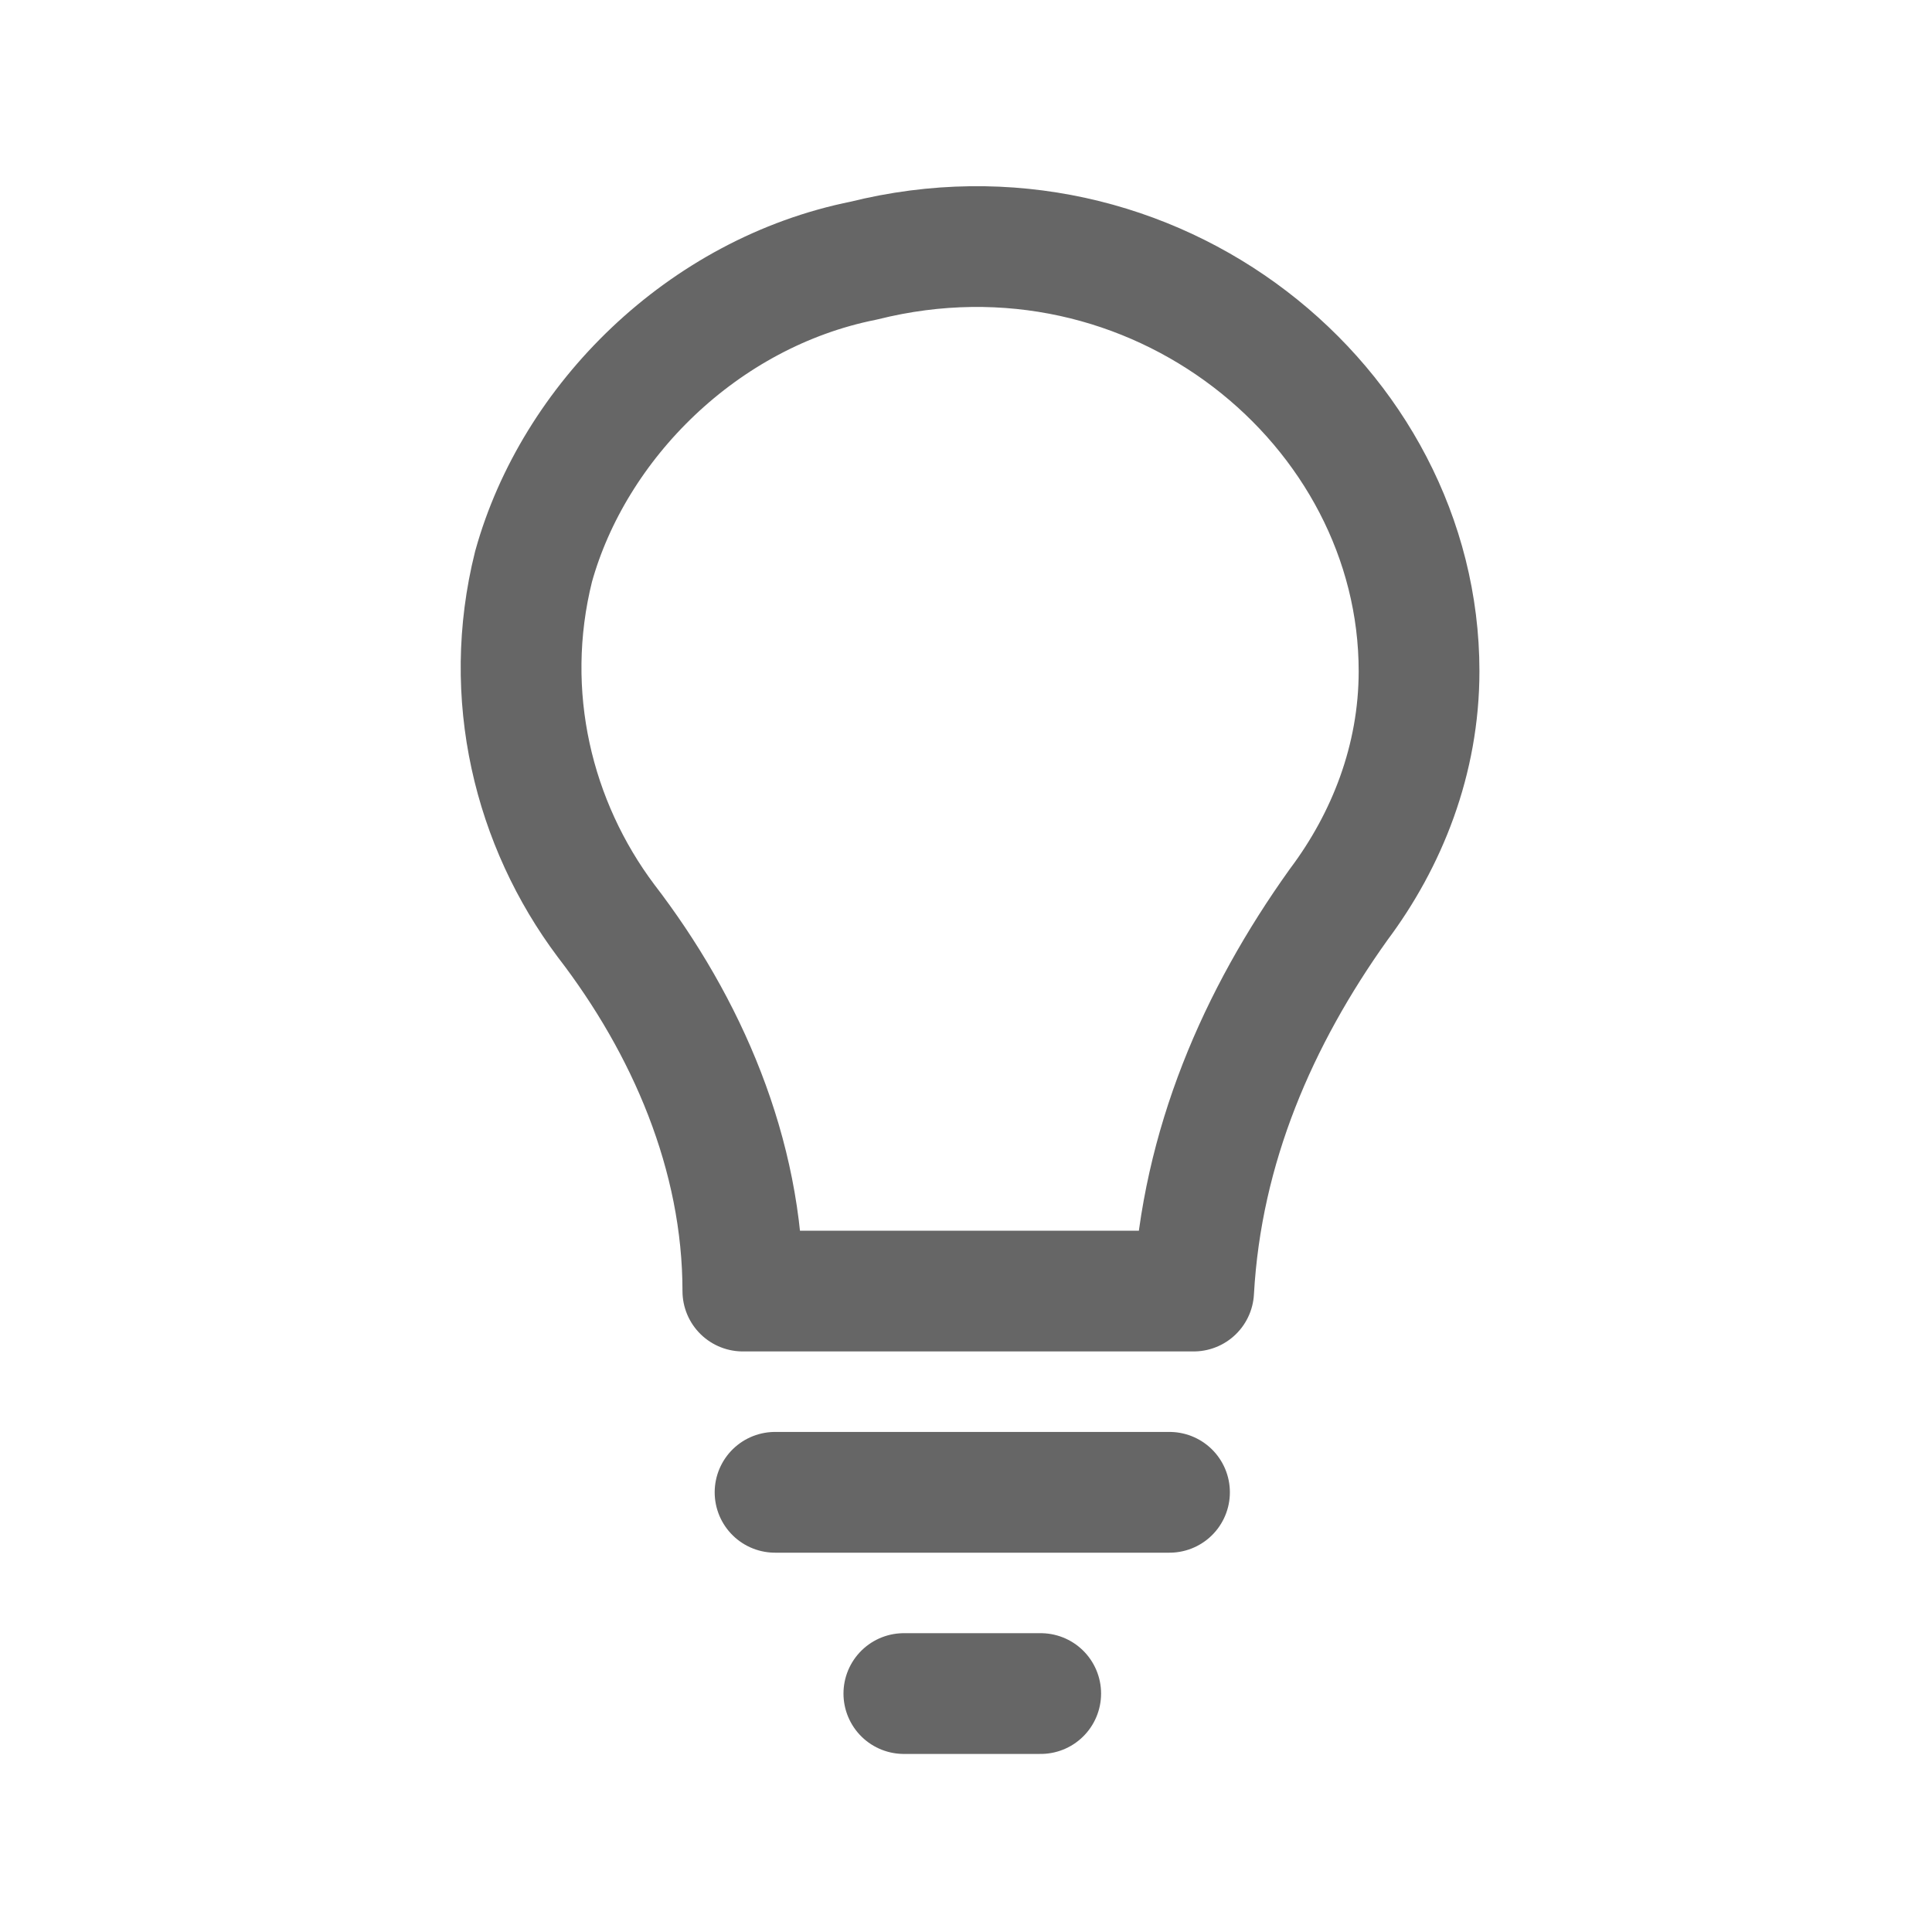 <?xml version="1.0" encoding="UTF-8"?>
<svg xmlns="http://www.w3.org/2000/svg" width="24" height="24" viewBox="0 0 24 24" fill="none">
  <path d="M9.628 18.538H14.528M11.228 21.038H12.928M14.828 16.038C14.928 14.238 15.628 12.638 16.628 11.238C17.228 10.438 17.628 9.438 17.628 8.338C17.628 5.038 14.328 2.338 10.728 3.238C8.728 3.638 7.128 5.238 6.628 7.038C6.228 8.638 6.628 10.238 7.528 11.438C8.528 12.738 9.228 14.338 9.228 16.038H14.828Z" stroke="#666666" stroke-width="1.5" stroke-miterlimit="10" stroke-linecap="round" stroke-linejoin="round"></path>
</svg>

